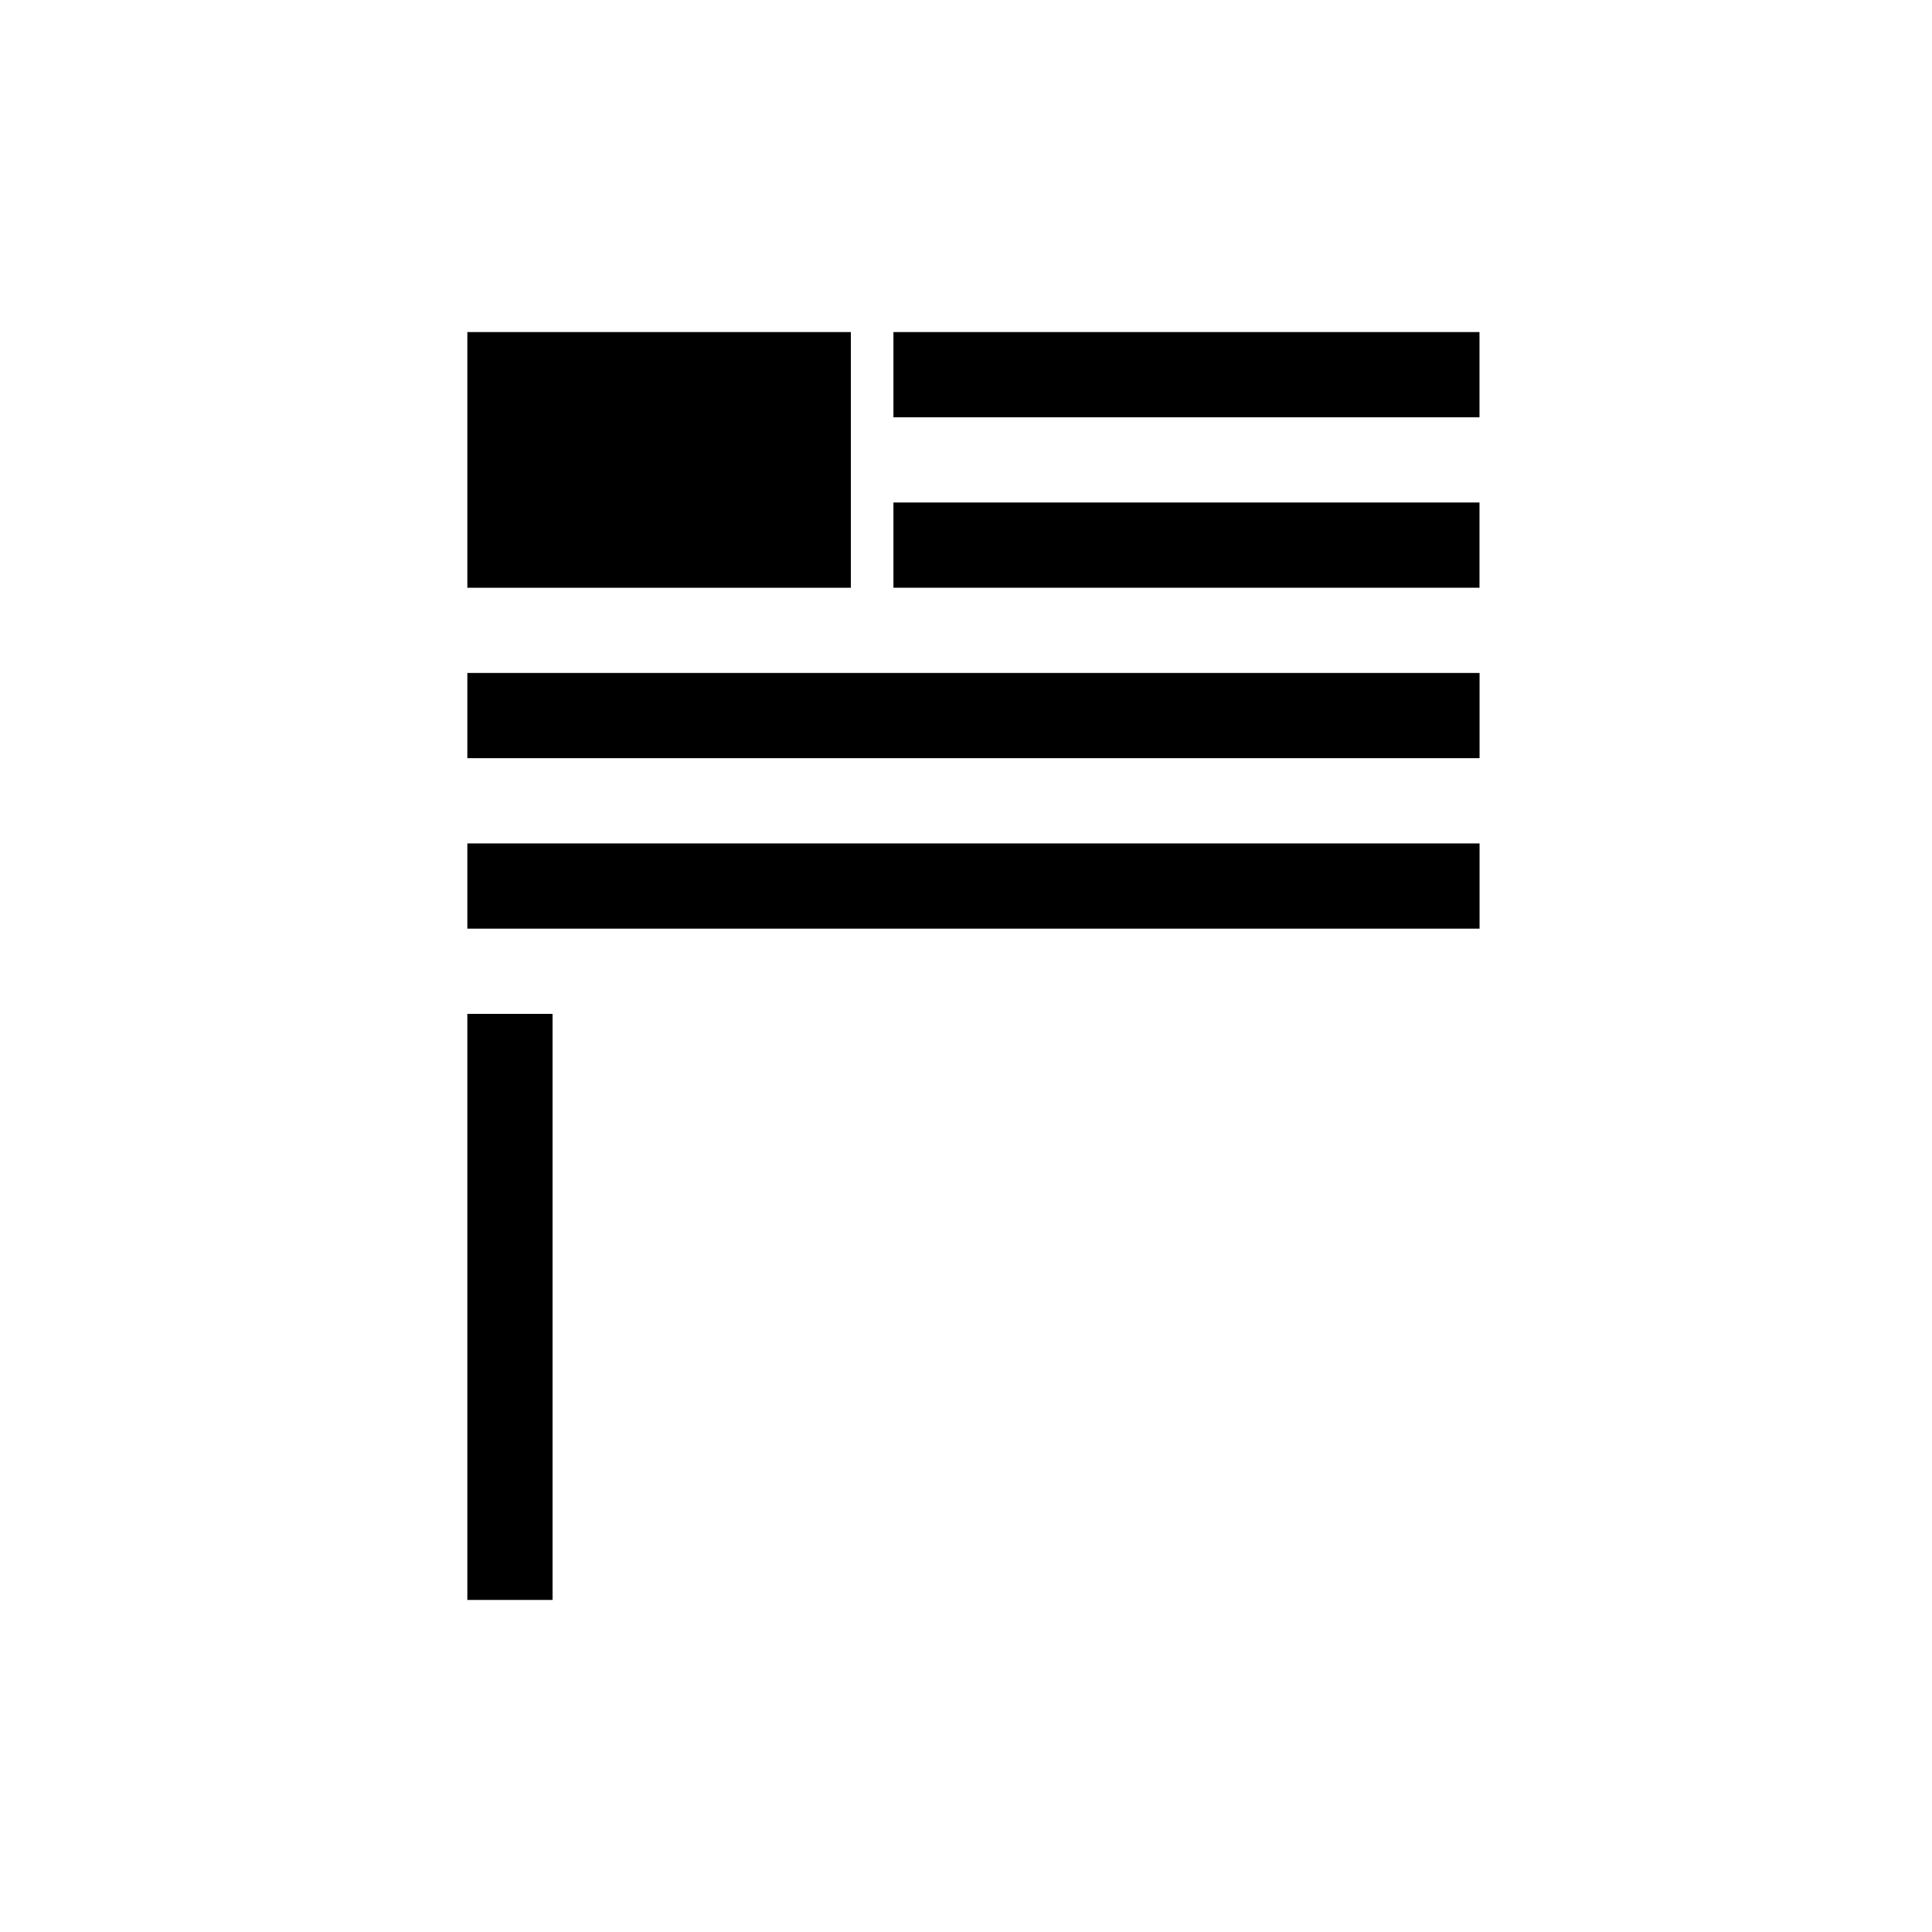 <?xml version="1.0" encoding="UTF-8"?>
<!-- Uploaded to: SVG Repo, www.svgrepo.com, Generator: SVG Repo Mixer Tools -->
<svg fill="#000000" width="800px" height="800px" version="1.1" viewBox="144 144 512 512" xmlns="http://www.w3.org/2000/svg">
 <g fill-rule="evenodd">
  <path d="m380.77 232h155.31v22.586h-155.31z"/>
  <path d="m267.85 232h101.64v67.762h-101.64z"/>
  <path d="m380.77 277.17h155.31v22.586h-155.31z"/>
  <path d="m267.85 412.69v155.31h22.586v-155.31z"/>
  <path d="m267.85 322.34h268.25v22.586h-268.25z"/>
  <path d="m267.85 367.52h268.25v22.586h-268.25z"/>
 </g>
</svg>